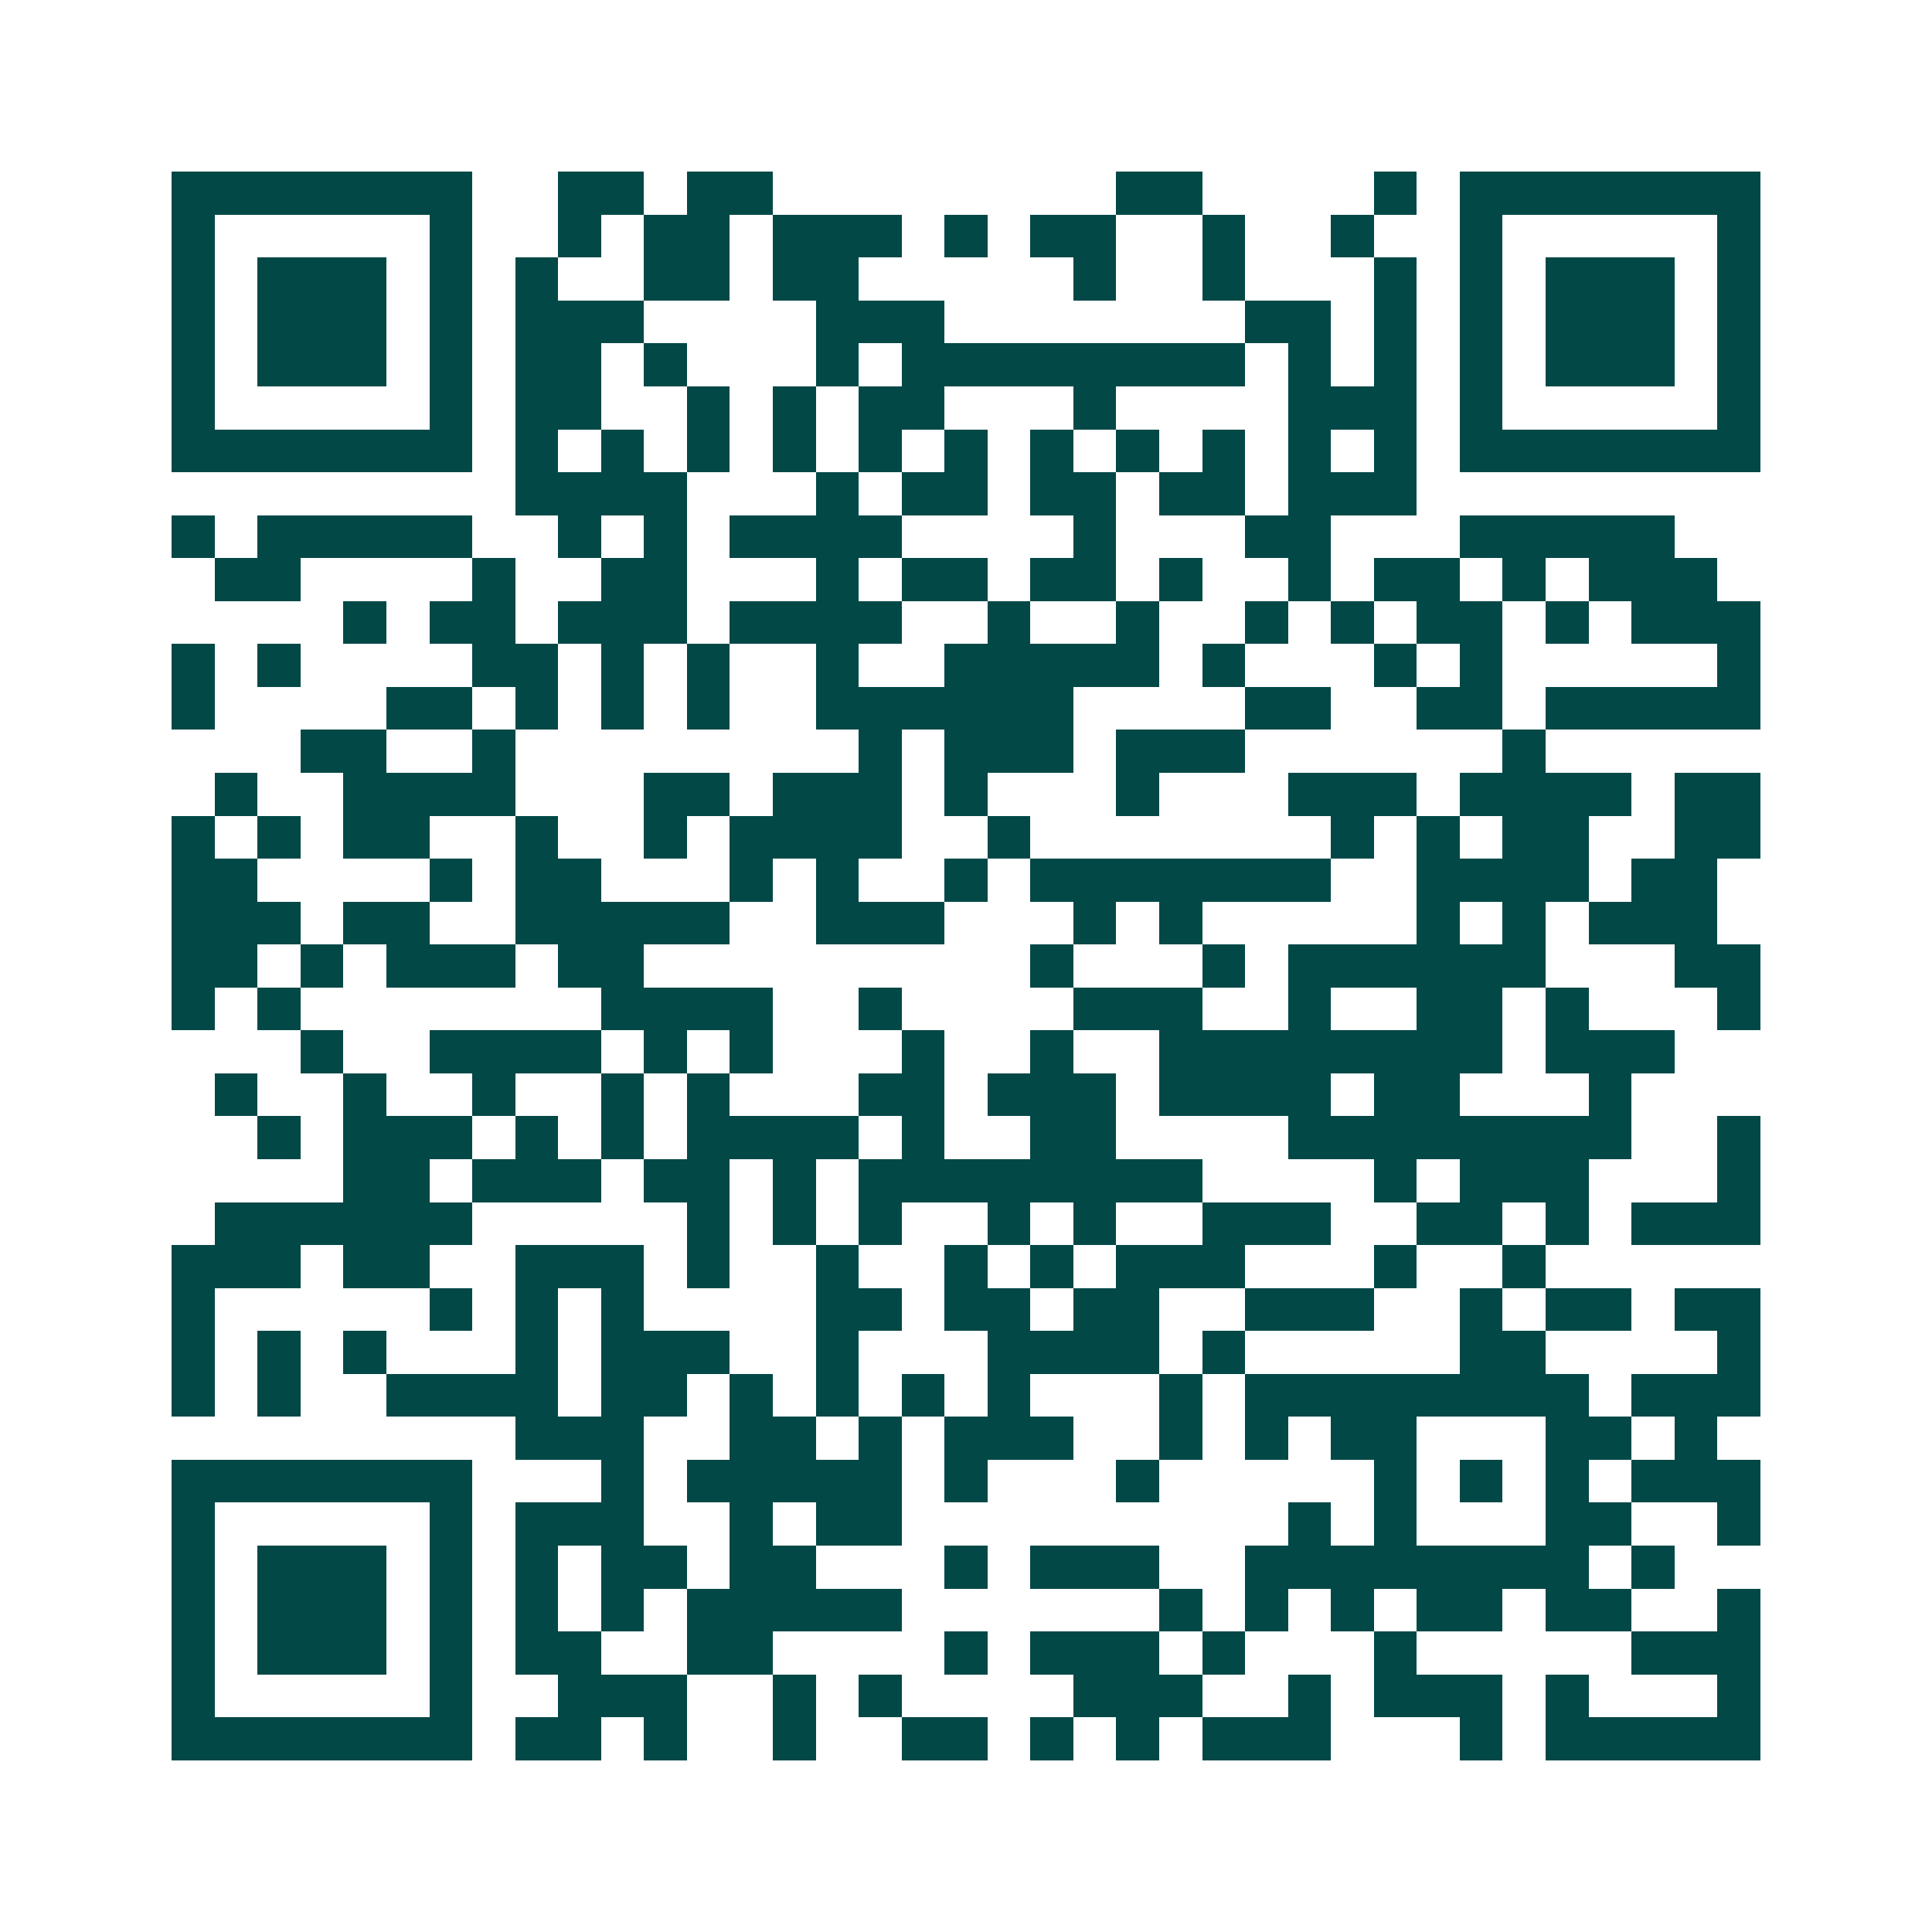 <svg xmlns="http://www.w3.org/2000/svg" width="200" height="200" viewBox="0 0 45 45" shape-rendering="crispEdges"><path fill="#ffffff" d="M0 0h45v45H0z"/><path stroke="#014847" d="M4 4.5h7m2 0h2m1 0h2m8 0h2m4 0h1m1 0h7M4 5.5h1m5 0h1m2 0h1m1 0h2m1 0h3m1 0h1m1 0h2m2 0h1m2 0h1m2 0h1m5 0h1M4 6.5h1m1 0h3m1 0h1m1 0h1m2 0h2m1 0h2m5 0h1m2 0h1m3 0h1m1 0h1m1 0h3m1 0h1M4 7.5h1m1 0h3m1 0h1m1 0h3m4 0h3m7 0h2m1 0h1m1 0h1m1 0h3m1 0h1M4 8.5h1m1 0h3m1 0h1m1 0h2m1 0h1m3 0h1m1 0h8m1 0h1m1 0h1m1 0h1m1 0h3m1 0h1M4 9.5h1m5 0h1m1 0h2m2 0h1m1 0h1m1 0h2m3 0h1m4 0h3m1 0h1m5 0h1M4 10.5h7m1 0h1m1 0h1m1 0h1m1 0h1m1 0h1m1 0h1m1 0h1m1 0h1m1 0h1m1 0h1m1 0h1m1 0h7M12 11.5h4m3 0h1m1 0h2m1 0h2m1 0h2m1 0h3M4 12.5h1m1 0h5m2 0h1m1 0h1m1 0h4m4 0h1m3 0h2m3 0h5M5 13.5h2m4 0h1m2 0h2m3 0h1m1 0h2m1 0h2m1 0h1m2 0h1m1 0h2m1 0h1m1 0h3M8 14.5h1m1 0h2m1 0h3m1 0h4m2 0h1m2 0h1m2 0h1m1 0h1m1 0h2m1 0h1m1 0h3M4 15.5h1m1 0h1m4 0h2m1 0h1m1 0h1m2 0h1m2 0h5m1 0h1m3 0h1m1 0h1m5 0h1M4 16.5h1m4 0h2m1 0h1m1 0h1m1 0h1m2 0h6m4 0h2m2 0h2m1 0h5M7 17.5h2m2 0h1m8 0h1m1 0h3m1 0h3m6 0h1M5 18.5h1m2 0h4m3 0h2m1 0h3m1 0h1m3 0h1m3 0h3m1 0h4m1 0h2M4 19.5h1m1 0h1m1 0h2m2 0h1m2 0h1m1 0h4m2 0h1m7 0h1m1 0h1m1 0h2m2 0h2M4 20.5h2m4 0h1m1 0h2m3 0h1m1 0h1m2 0h1m1 0h7m2 0h4m1 0h2M4 21.5h3m1 0h2m2 0h5m2 0h3m3 0h1m1 0h1m5 0h1m1 0h1m1 0h3M4 22.5h2m1 0h1m1 0h3m1 0h2m9 0h1m3 0h1m1 0h6m3 0h2M4 23.5h1m1 0h1m7 0h4m2 0h1m4 0h3m2 0h1m2 0h2m1 0h1m3 0h1M7 24.5h1m2 0h4m1 0h1m1 0h1m3 0h1m2 0h1m2 0h8m1 0h3M5 25.5h1m2 0h1m2 0h1m2 0h1m1 0h1m3 0h2m1 0h3m1 0h4m1 0h2m3 0h1M6 26.5h1m1 0h3m1 0h1m1 0h1m1 0h4m1 0h1m2 0h2m4 0h8m2 0h1M8 27.5h2m1 0h3m1 0h2m1 0h1m1 0h8m4 0h1m1 0h3m3 0h1M5 28.5h6m5 0h1m1 0h1m1 0h1m2 0h1m1 0h1m2 0h3m2 0h2m1 0h1m1 0h3M4 29.5h3m1 0h2m2 0h3m1 0h1m2 0h1m2 0h1m1 0h1m1 0h3m3 0h1m2 0h1M4 30.5h1m5 0h1m1 0h1m1 0h1m4 0h2m1 0h2m1 0h2m2 0h3m2 0h1m1 0h2m1 0h2M4 31.5h1m1 0h1m1 0h1m3 0h1m1 0h3m2 0h1m3 0h4m1 0h1m5 0h2m4 0h1M4 32.5h1m1 0h1m2 0h4m1 0h2m1 0h1m1 0h1m1 0h1m1 0h1m3 0h1m1 0h8m1 0h3M12 33.5h3m2 0h2m1 0h1m1 0h3m2 0h1m1 0h1m1 0h2m3 0h2m1 0h1M4 34.5h7m3 0h1m1 0h5m1 0h1m3 0h1m5 0h1m1 0h1m1 0h1m1 0h3M4 35.5h1m5 0h1m1 0h3m2 0h1m1 0h2m9 0h1m1 0h1m3 0h2m2 0h1M4 36.5h1m1 0h3m1 0h1m1 0h1m1 0h2m1 0h2m3 0h1m1 0h3m2 0h8m1 0h1M4 37.5h1m1 0h3m1 0h1m1 0h1m1 0h1m1 0h5m6 0h1m1 0h1m1 0h1m1 0h2m1 0h2m2 0h1M4 38.5h1m1 0h3m1 0h1m1 0h2m2 0h2m4 0h1m1 0h3m1 0h1m3 0h1m5 0h3M4 39.5h1m5 0h1m2 0h3m2 0h1m1 0h1m4 0h3m2 0h1m1 0h3m1 0h1m3 0h1M4 40.5h7m1 0h2m1 0h1m2 0h1m2 0h2m1 0h1m1 0h1m1 0h3m3 0h1m1 0h5"/></svg>

